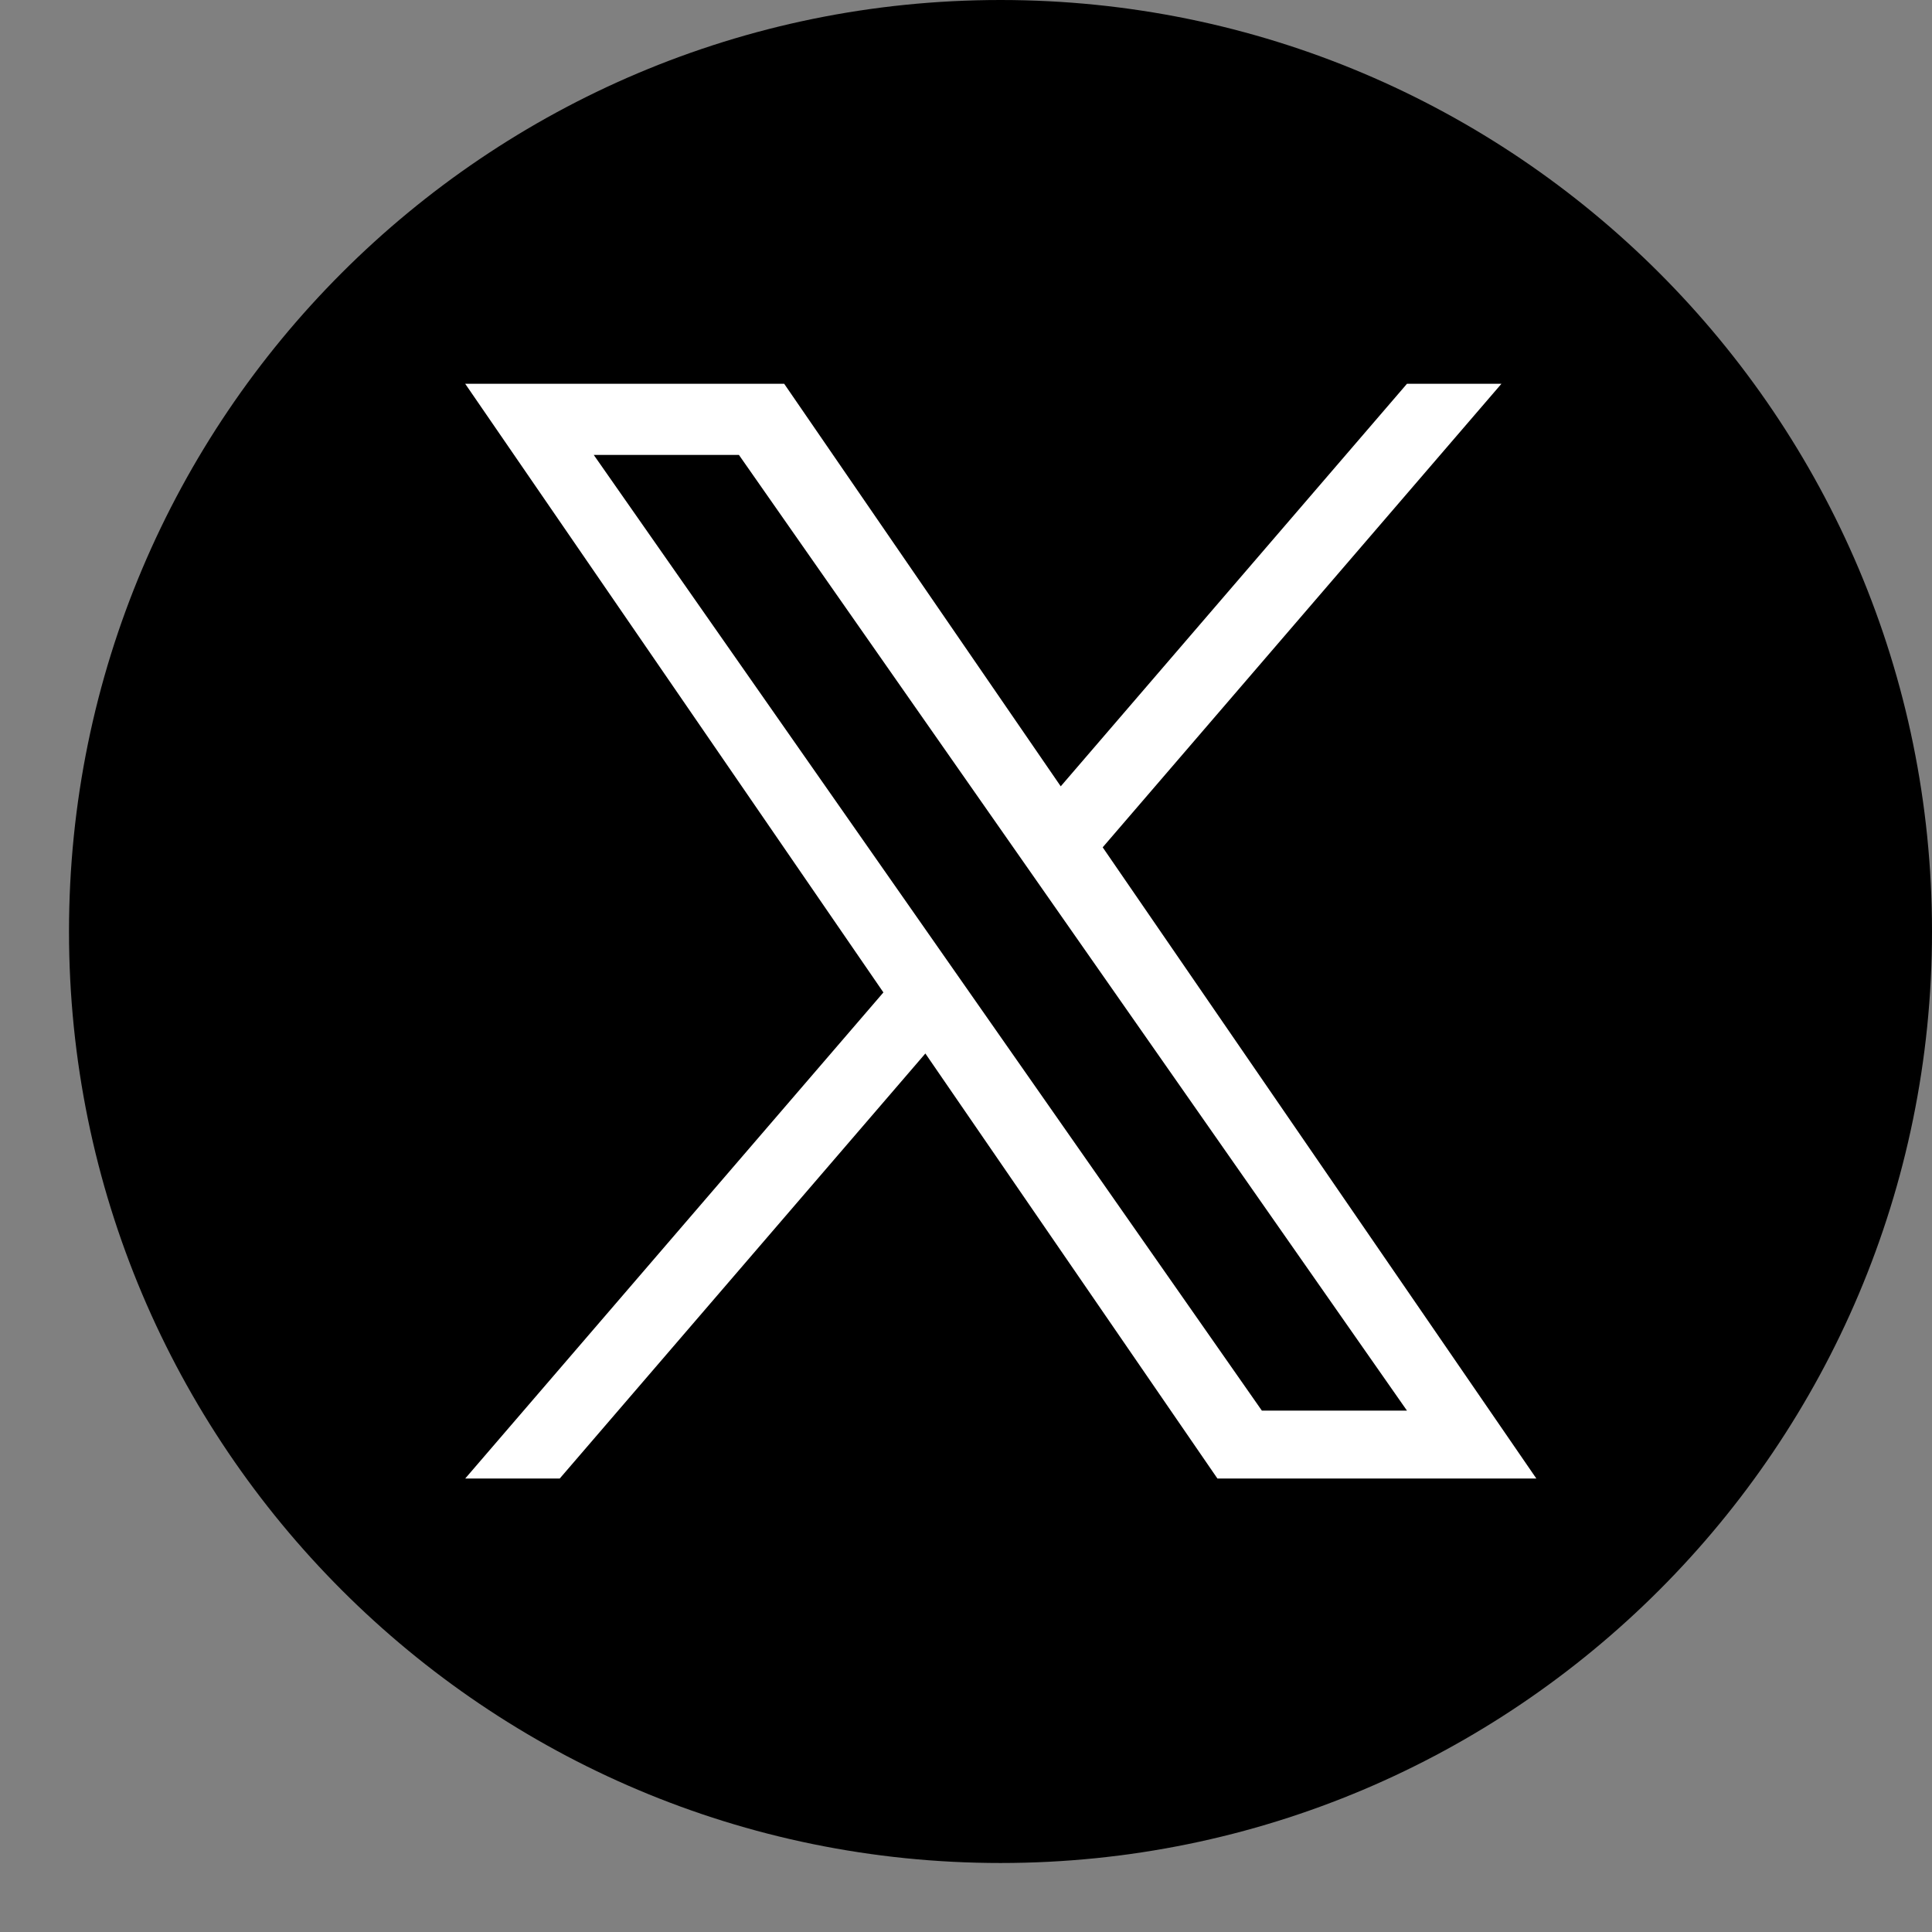 <svg width="28" height="28" viewBox="0 0 28 28" fill="none" xmlns="http://www.w3.org/2000/svg">
<rect x="0" y="0" width="28" height="28" fill="#808080" stroke="none"/>
<path d="M14.5 0C7.044 0 1 6.044 1 13.5C1 20.956 7.044 27 14.5 27C21.956 27 28 20.956 28 13.5C28 6.044 21.956 0 14.5 0Z" fill="black"/>
<path d="M15.981 12.28L21.76 5.562H20.391L15.373 11.396L11.365 5.562H6.742L12.803 14.383L6.742 21.428H8.112L13.411 15.268L17.644 21.428H22.266L15.981 12.28H15.981ZM8.605 6.593H10.709L20.391 20.444H18.288L8.605 6.593Z" fill="white"/>
</svg>
